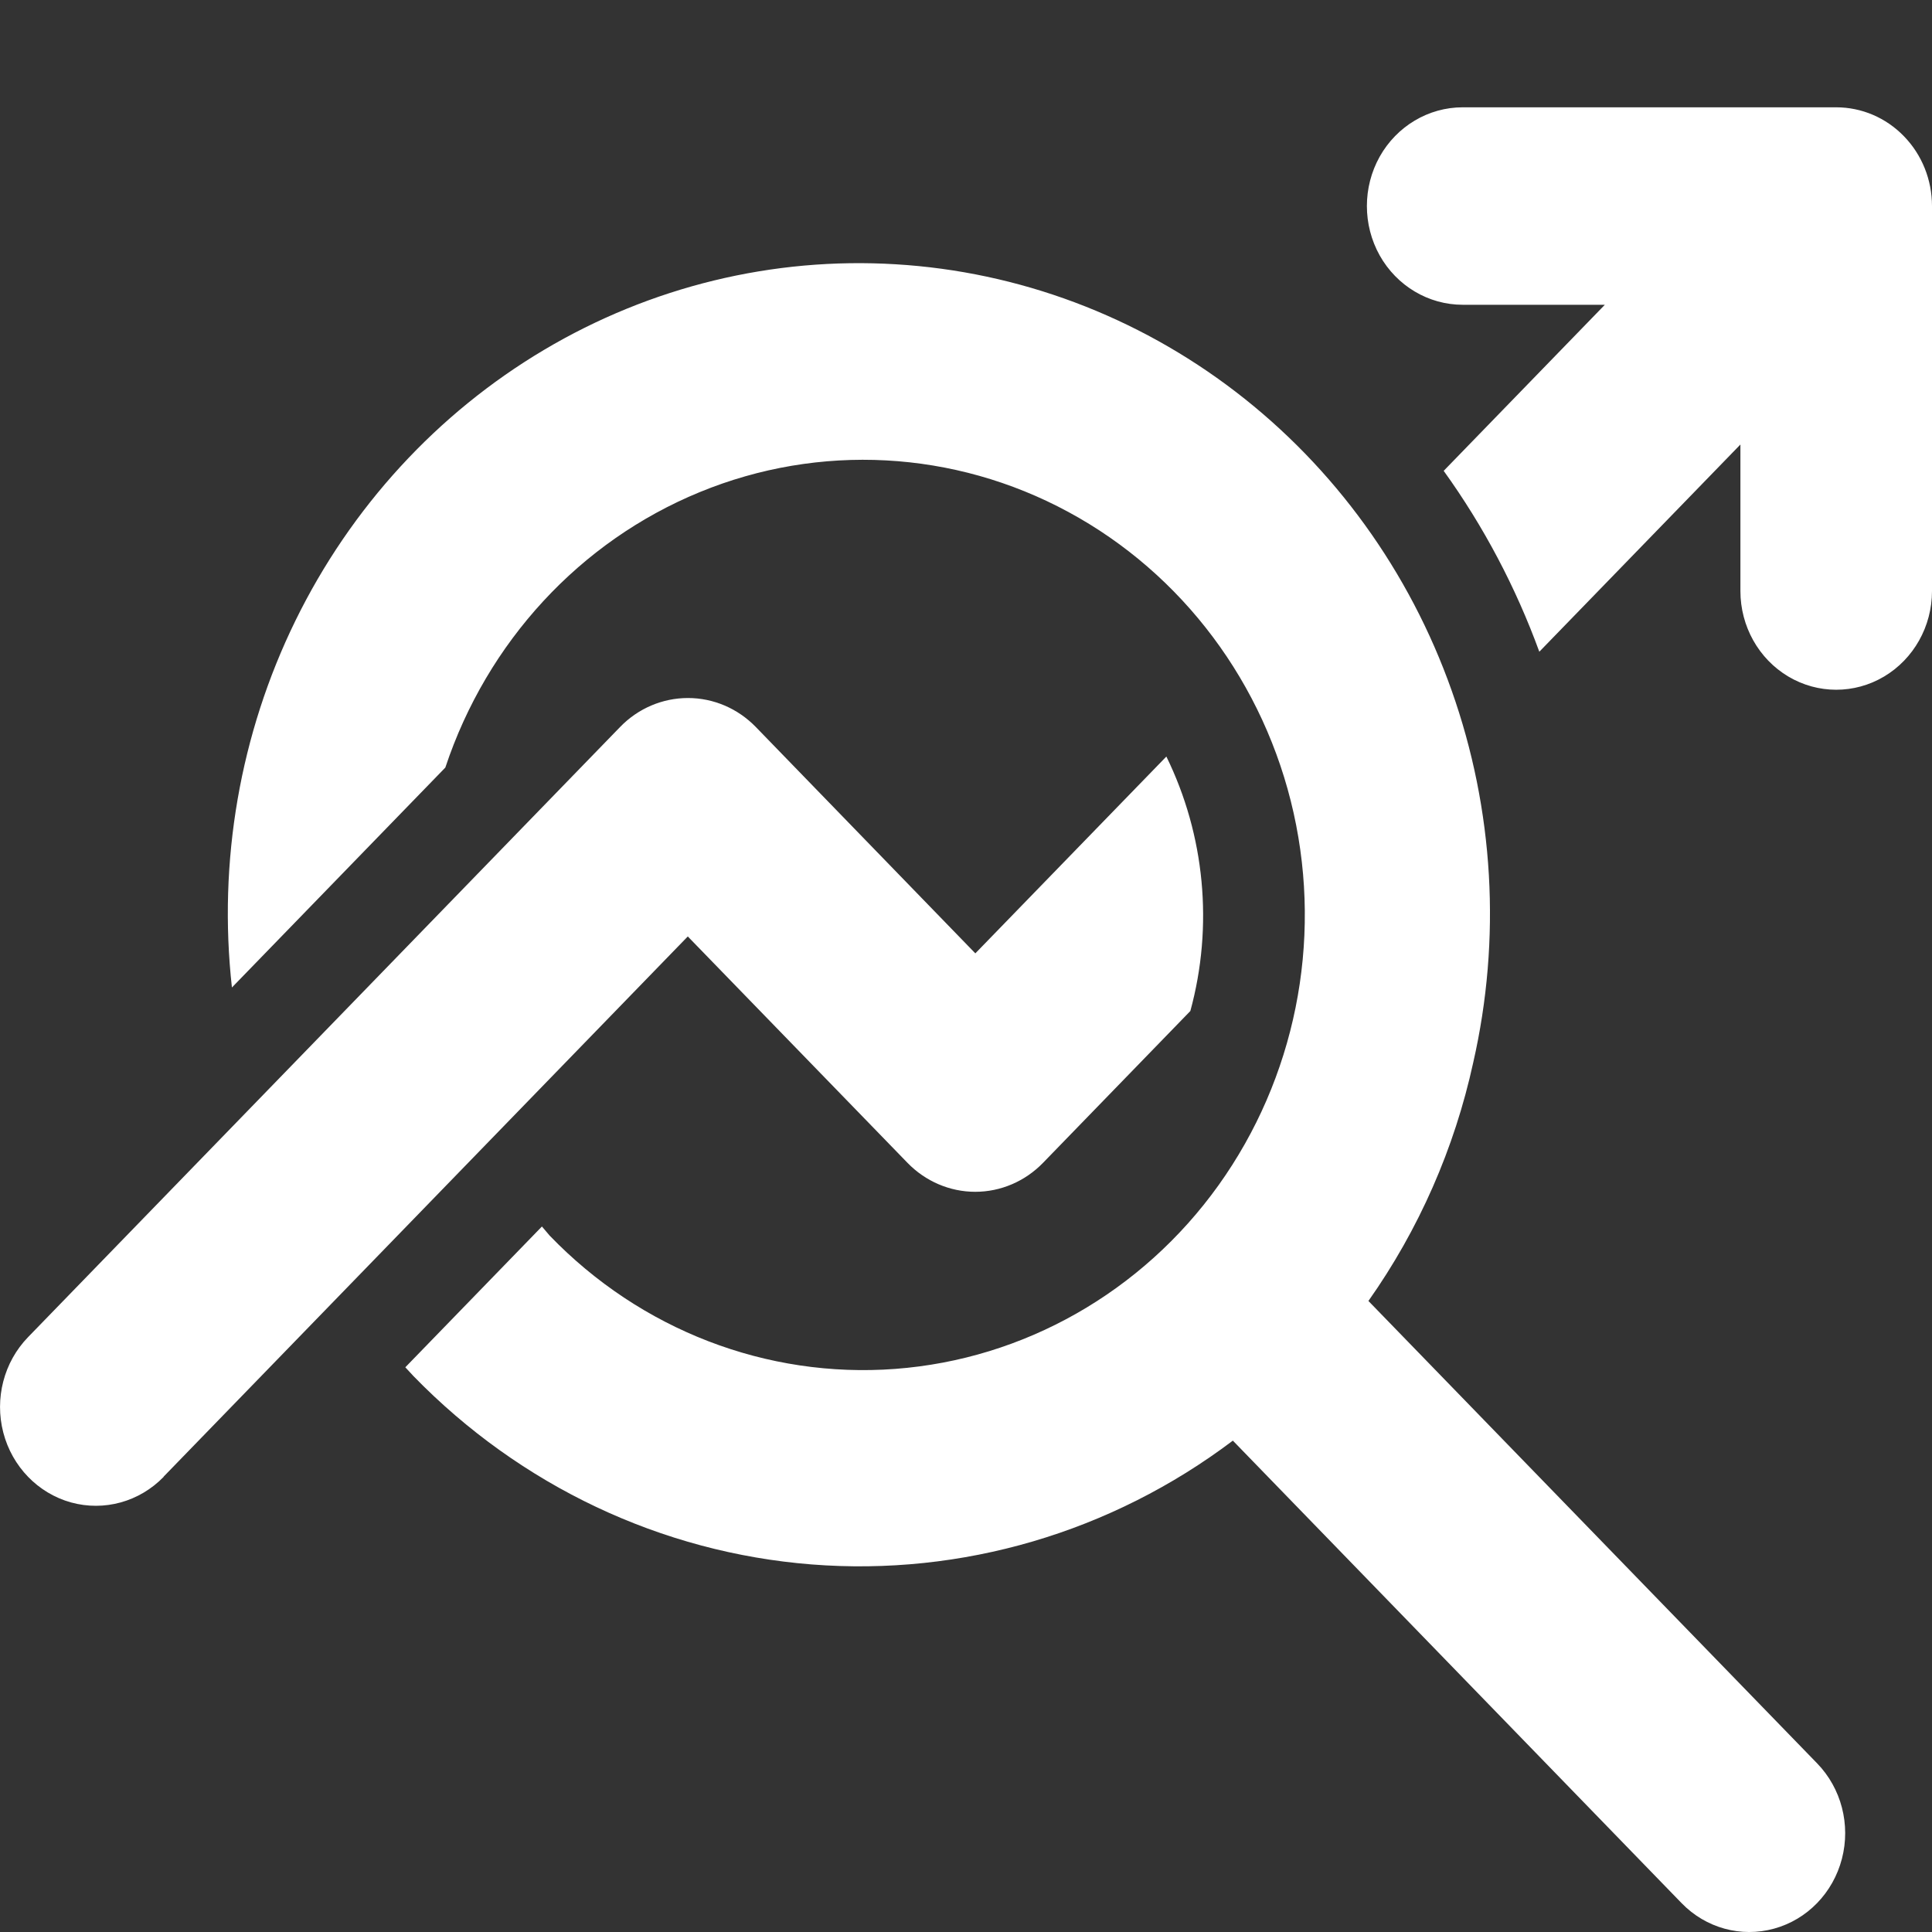 <svg width="24" height="24" viewBox="0 0 24 24" fill="none" xmlns="http://www.w3.org/2000/svg">
<rect x="0" y="0" width="24" height="24" fill="#333333" stroke="none"/>
<g clip-path="url(#clip0_234_1450)">
<path d="M18.301 13.199C18.068 14.267 17.625 15.275 16.999 16.161L22.573 21.905C22.874 22.215 22.991 22.667 22.881 23.09C22.771 23.514 22.45 23.845 22.039 23.958C21.628 24.072 21.189 23.951 20.889 23.641L15.315 17.896C13.805 19.036 11.949 19.581 10.082 19.434C8.216 19.287 6.462 18.457 5.137 17.095L5.035 16.985L6.732 15.236C6.766 15.274 6.795 15.312 6.828 15.349C7.956 16.52 9.525 17.125 11.121 17.005C12.718 16.885 14.185 16.052 15.136 14.725C16.087 13.397 16.428 11.708 16.07 10.1C15.711 8.491 14.688 7.125 13.27 6.359C11.852 5.592 10.18 5.502 8.693 6.113C7.205 6.724 6.051 7.974 5.532 9.535L2.881 12.267C2.707 10.701 2.981 9.117 3.67 7.71C4.359 6.303 5.432 5.134 6.757 4.347C8.082 3.56 9.601 3.19 11.128 3.283C12.655 3.375 14.122 3.925 15.349 4.866C16.576 5.807 17.509 7.097 18.033 8.578C18.558 10.058 18.651 11.664 18.301 13.199ZM22.81 1.333H18.17C17.745 1.333 17.352 1.567 17.139 1.946C16.927 2.326 16.927 2.793 17.139 3.173C17.352 3.552 17.745 3.786 18.17 3.786H19.936L17.934 5.849C18.43 6.538 18.829 7.294 19.122 8.096L21.62 5.522V7.342C21.62 7.78 21.847 8.185 22.215 8.404C22.583 8.623 23.037 8.623 23.405 8.404C23.773 8.185 24 7.78 24 7.342V2.56C24 2.234 23.875 1.922 23.651 1.692C23.428 1.462 23.126 1.333 22.81 1.333ZM2.033 18.343L8.544 11.633L11.273 14.445C11.496 14.675 11.799 14.805 12.115 14.805C12.431 14.805 12.734 14.675 12.957 14.445L14.787 12.559C15.075 11.504 14.968 10.376 14.489 9.398L12.116 11.843L9.388 9.03C9.164 8.8 8.862 8.671 8.546 8.671C8.23 8.671 7.927 8.8 7.704 9.03L0.349 16.61C0.048 16.92 -0.069 17.372 0.041 17.796C0.151 18.219 0.472 18.55 0.883 18.664C1.294 18.777 1.732 18.656 2.033 18.346L2.033 18.343Z" fill="white"/>
</g>
<defs>
<clipPath id="clip0_234_1450">
<rect width="24" height="24" fill="white"/>
</clipPath>
</defs>
</svg>
